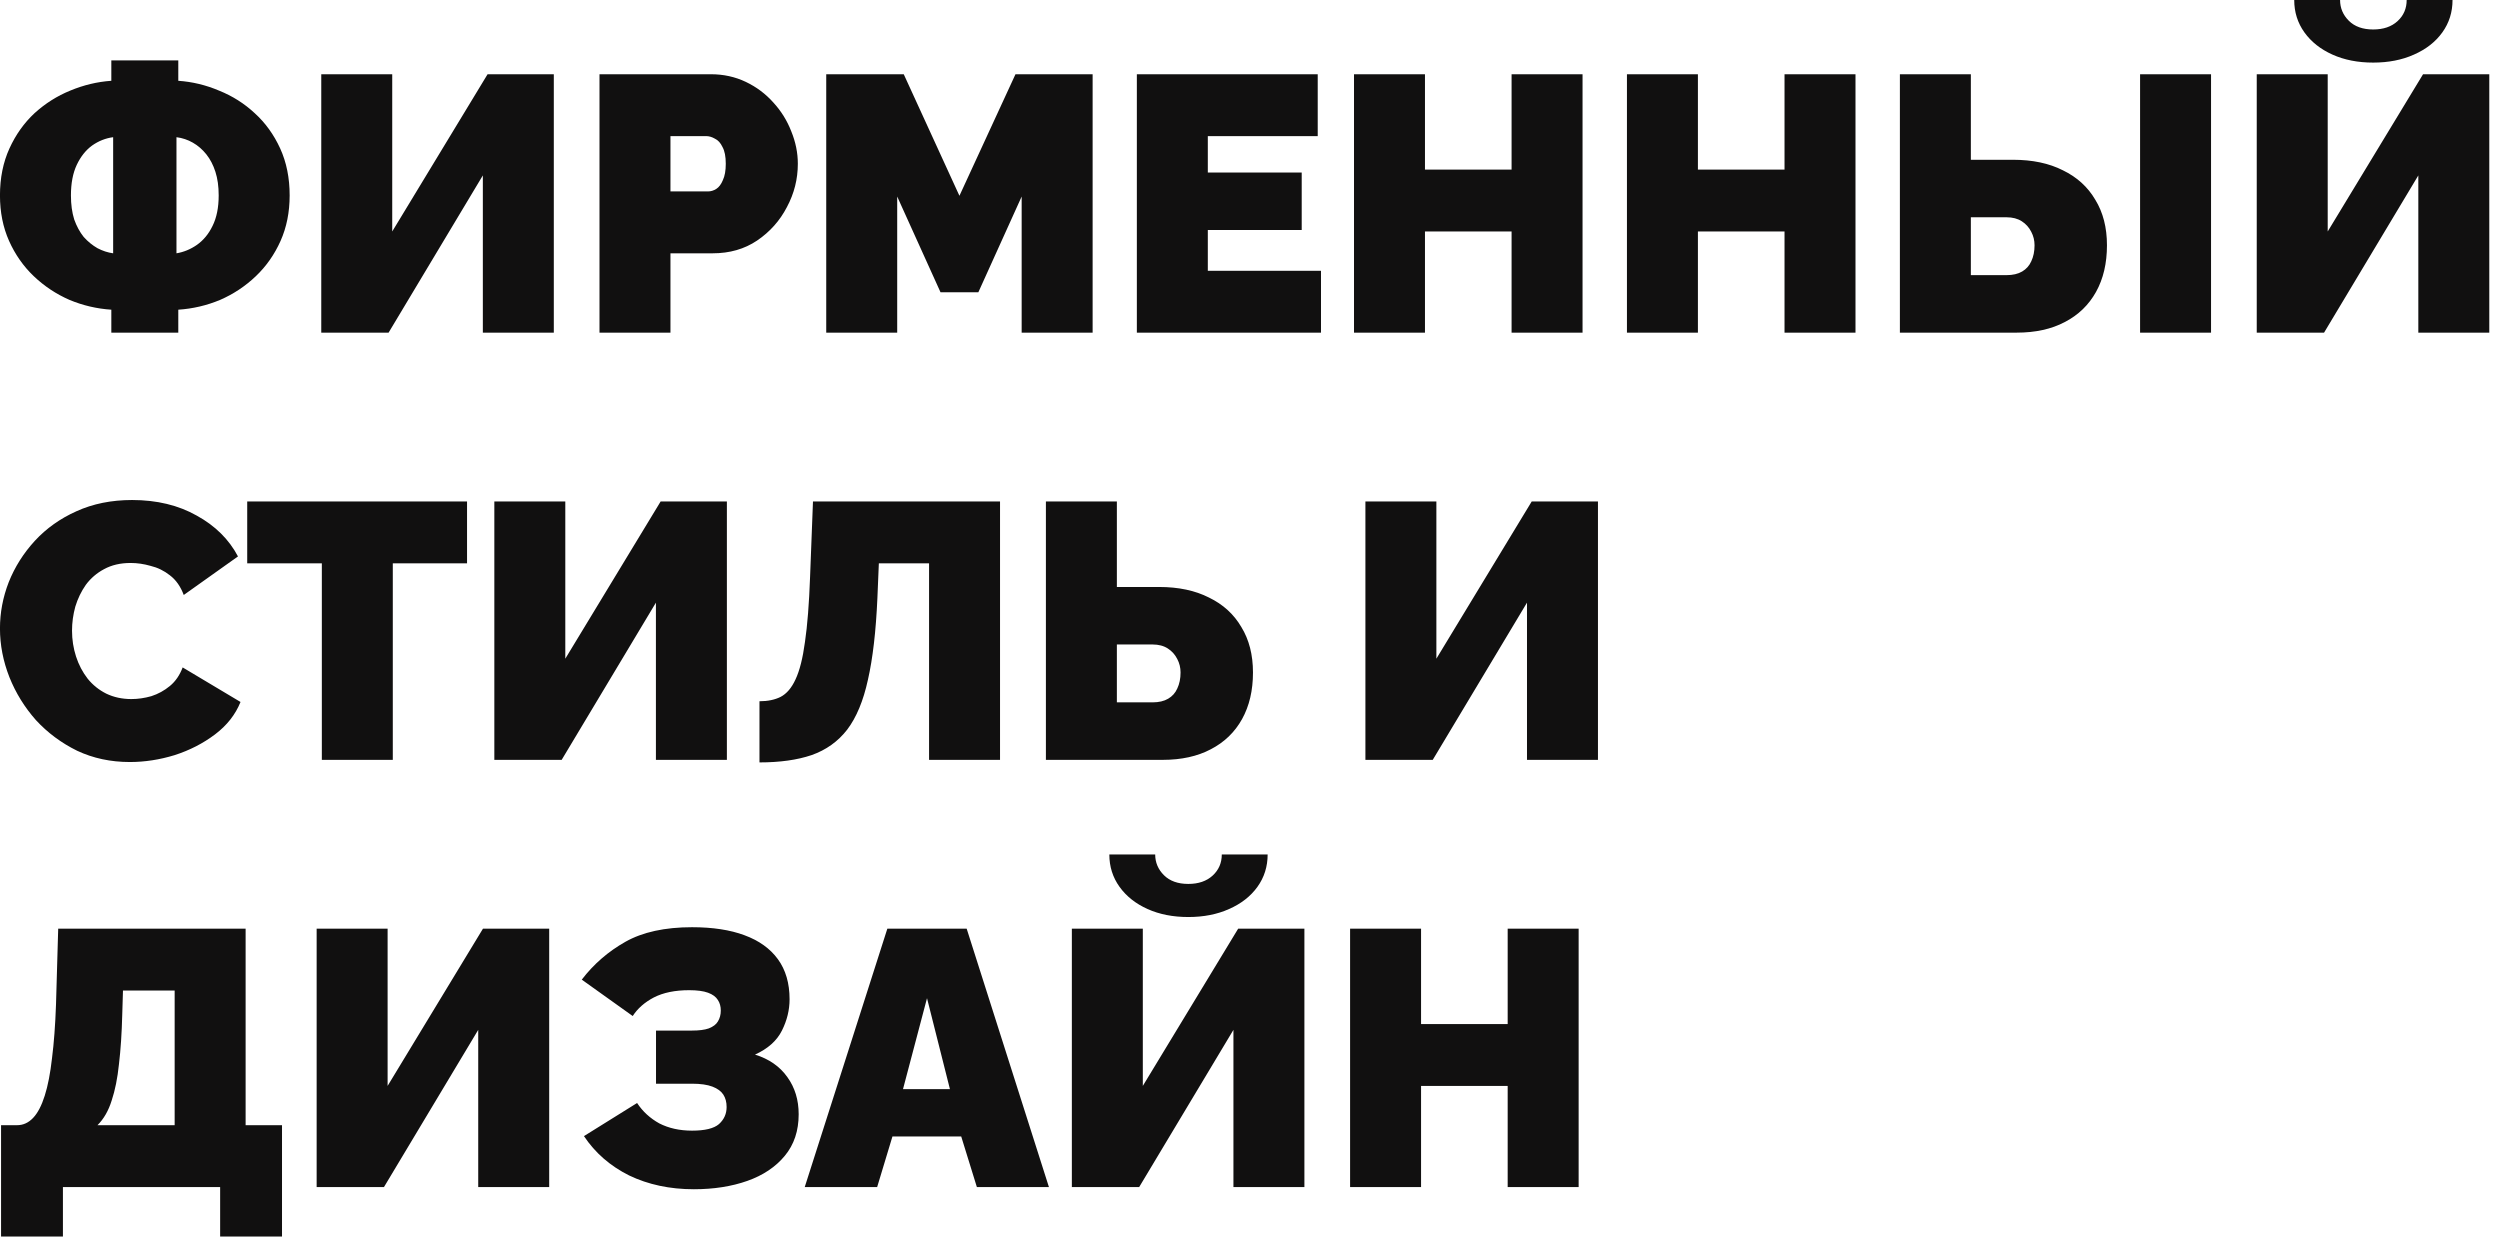<?xml version="1.0" encoding="UTF-8"?> <svg xmlns="http://www.w3.org/2000/svg" width="158" height="79" viewBox="0 0 158 79" fill="none"><path d="M7.036 21.023V19.573C6.116 19.512 5.235 19.305 4.391 18.953C3.548 18.584 2.797 18.086 2.137 17.457C1.478 16.829 0.957 16.085 0.573 15.226C0.19 14.368 -0.002 13.409 -0.002 12.351C-0.002 11.248 0.198 10.258 0.596 9.384C0.995 8.51 1.524 7.767 2.183 7.153C2.858 6.54 3.609 6.065 4.437 5.727C5.281 5.375 6.147 5.168 7.036 5.106V3.818H11.268V5.106C12.158 5.168 13.016 5.375 13.844 5.727C14.688 6.065 15.439 6.54 16.098 7.153C16.773 7.767 17.309 8.51 17.708 9.384C18.107 10.258 18.306 11.248 18.306 12.351C18.306 13.409 18.114 14.368 17.731 15.226C17.348 16.085 16.826 16.829 16.167 17.457C15.508 18.086 14.757 18.584 13.913 18.953C13.07 19.305 12.188 19.512 11.268 19.573V21.023H7.036ZM7.151 16.009V8.671C6.676 8.733 6.231 8.909 5.817 9.2C5.419 9.492 5.097 9.898 4.851 10.419C4.606 10.941 4.483 11.585 4.483 12.351C4.483 12.919 4.552 13.425 4.69 13.87C4.844 14.299 5.043 14.667 5.288 14.973C5.549 15.265 5.84 15.502 6.162 15.687C6.484 15.855 6.814 15.963 7.151 16.009ZM11.153 16.009C11.613 15.932 12.043 15.755 12.441 15.479C12.855 15.188 13.185 14.79 13.43 14.284C13.691 13.762 13.821 13.118 13.821 12.351C13.821 11.784 13.752 11.286 13.614 10.857C13.476 10.427 13.284 10.059 13.039 9.752C12.794 9.446 12.51 9.2 12.188 9.016C11.866 8.832 11.521 8.717 11.153 8.671V16.009ZM20.304 21.023V4.692H24.789V14.629L30.815 4.692H35.001V21.023H30.516V11.086L24.559 21.023H20.304ZM37.888 21.023V4.692H44.926C45.724 4.692 46.46 4.853 47.134 5.175C47.809 5.497 48.392 5.934 48.882 6.486C49.373 7.023 49.749 7.629 50.009 8.303C50.285 8.978 50.423 9.66 50.423 10.351C50.423 11.316 50.193 12.229 49.733 13.088C49.289 13.946 48.66 14.652 47.847 15.204C47.05 15.74 46.115 16.009 45.041 16.009H42.373V21.023H37.888ZM42.373 12.098H44.742C44.926 12.098 45.103 12.045 45.271 11.938C45.44 11.83 45.578 11.646 45.685 11.386C45.808 11.125 45.869 10.78 45.869 10.351C45.869 9.89 45.8 9.538 45.662 9.292C45.54 9.032 45.379 8.855 45.179 8.763C44.995 8.656 44.811 8.602 44.627 8.602H42.373V12.098ZM64.569 21.023V12.421L61.832 18.47H59.44L56.703 12.421V21.023H52.218V4.692H57.117L60.636 12.374L64.178 4.692H69.054V21.023H64.569ZM83.487 17.113V21.023H71.849V4.692H83.28V8.602H76.334V10.902H82.268V14.537H76.334V17.113H83.487ZM100.017 4.692V21.023H95.532V14.629H90.058V21.023H85.573V4.692H90.058V10.719H95.532V4.692H100.017ZM117.267 4.692V21.023H112.782V14.629H107.308V21.023H102.823V4.692H107.308V10.719H112.782V4.692H117.267ZM120.073 21.023V4.692H124.558V10.098H127.226C128.453 10.098 129.503 10.32 130.377 10.764C131.266 11.194 131.949 11.815 132.424 12.627C132.915 13.425 133.16 14.383 133.16 15.502C133.16 16.637 132.93 17.619 132.47 18.447C132.01 19.274 131.351 19.911 130.492 20.355C129.649 20.8 128.637 21.023 127.456 21.023H120.073ZM124.558 17.389H126.812C127.211 17.389 127.54 17.312 127.801 17.159C128.062 17.005 128.253 16.791 128.376 16.515C128.514 16.223 128.583 15.886 128.583 15.502C128.583 15.196 128.514 14.912 128.376 14.652C128.238 14.376 128.039 14.153 127.778 13.985C127.517 13.816 127.195 13.732 126.812 13.732H124.558V17.389ZM135.253 21.023V4.692H139.738V21.023H135.253ZM142.626 21.023V4.692H147.111V14.629L153.137 4.692H157.323V21.023H152.838V11.086L146.881 21.023H142.626ZM149.986 3.956C149.02 3.956 148.161 3.788 147.41 3.45C146.659 3.113 146.068 2.645 145.639 2.047C145.21 1.449 144.995 0.767 144.995 0H147.893C147.893 0.506 148.077 0.943 148.445 1.311C148.813 1.679 149.327 1.863 149.986 1.863C150.63 1.863 151.144 1.687 151.527 1.334C151.91 0.982 152.102 0.537 152.102 0H155C155 0.767 154.785 1.449 154.356 2.047C153.927 2.645 153.329 3.113 152.562 3.45C151.811 3.788 150.952 3.956 149.986 3.956ZM-0.002 39.719C-0.002 38.723 0.182 37.749 0.55 36.798C0.934 35.833 1.486 34.959 2.206 34.176C2.927 33.395 3.801 32.773 4.828 32.313C5.871 31.838 7.044 31.601 8.347 31.601C9.911 31.601 11.276 31.93 12.441 32.59C13.607 33.233 14.473 34.092 15.04 35.166L11.613 37.603C11.414 37.067 11.123 36.653 10.739 36.361C10.371 36.07 9.965 35.871 9.52 35.764C9.091 35.641 8.669 35.58 8.255 35.58C7.611 35.58 7.052 35.71 6.576 35.971C6.116 36.216 5.733 36.545 5.426 36.959C5.135 37.373 4.913 37.834 4.759 38.34C4.621 38.846 4.552 39.352 4.552 39.858C4.552 40.425 4.637 40.969 4.805 41.49C4.974 42.012 5.219 42.48 5.541 42.894C5.863 43.292 6.254 43.606 6.714 43.837C7.19 44.066 7.719 44.181 8.301 44.181C8.715 44.181 9.137 44.12 9.566 43.998C9.996 43.859 10.386 43.645 10.739 43.353C11.092 43.062 11.36 42.671 11.544 42.181L15.201 44.365C14.879 45.163 14.342 45.845 13.591 46.413C12.84 46.98 11.989 47.417 11.038 47.724C10.088 48.015 9.145 48.16 8.209 48.16C6.998 48.16 5.886 47.923 4.874 47.447C3.878 46.957 3.011 46.313 2.275 45.516C1.555 44.703 0.995 43.798 0.596 42.801C0.198 41.789 -0.002 40.762 -0.002 39.719ZM29.517 35.602H24.825V48.023H20.34V35.602H15.624V31.692H29.517V35.602ZM31.242 48.023V31.692H35.727V41.629L41.753 31.692H45.939V48.023H41.454V38.087L35.497 48.023H31.242ZM58.717 48.023V35.602H55.543L55.451 37.81C55.359 39.896 55.16 41.613 54.853 42.962C54.562 44.297 54.124 45.347 53.542 46.114C52.959 46.865 52.208 47.401 51.288 47.724C50.383 48.03 49.287 48.184 47.999 48.184V44.319C48.52 44.319 48.965 44.227 49.333 44.044C49.716 43.844 50.031 43.476 50.276 42.94C50.536 42.388 50.736 41.598 50.874 40.571C51.027 39.528 51.135 38.163 51.196 36.477L51.38 31.692H63.202V48.023H58.717ZM66.101 48.023V31.692H70.586V37.097H73.254C74.481 37.097 75.531 37.32 76.405 37.764C77.295 38.194 77.977 38.815 78.452 39.627C78.943 40.425 79.188 41.383 79.188 42.502C79.188 43.637 78.958 44.618 78.498 45.447C78.038 46.275 77.379 46.911 76.52 47.355C75.677 47.8 74.665 48.023 73.484 48.023H66.101ZM70.586 44.389H72.84C73.239 44.389 73.569 44.312 73.829 44.158C74.09 44.005 74.282 43.791 74.404 43.514C74.542 43.223 74.611 42.886 74.611 42.502C74.611 42.196 74.542 41.912 74.404 41.651C74.266 41.376 74.067 41.153 73.806 40.984C73.546 40.816 73.224 40.731 72.84 40.731H70.586V44.389ZM86.294 48.023V31.692H90.779V41.629L96.805 31.692H100.991V48.023H96.506V38.087L90.549 48.023H86.294ZM0.067 78.15V71.112H1.079C1.463 71.112 1.8 70.959 2.091 70.653C2.383 70.346 2.628 69.878 2.827 69.249C3.027 68.621 3.18 67.831 3.287 66.88C3.41 65.915 3.494 64.78 3.54 63.477L3.678 58.693H15.523V71.112H17.823V78.15H13.913V75.022H3.977V78.15H0.067ZM6.162 71.112H11.038V62.602H7.772L7.726 64.121C7.696 65.301 7.627 66.344 7.519 67.249C7.427 68.138 7.274 68.904 7.059 69.549C6.86 70.192 6.561 70.714 6.162 71.112ZM20.012 75.022V58.693H24.497V68.629L30.523 58.693H34.709V75.022H30.224V65.087L24.267 75.022H20.012ZM43.852 75.16C42.334 75.16 40.97 74.869 39.758 74.287C38.562 73.689 37.612 72.861 36.906 71.802L40.264 69.71C40.617 70.246 41.085 70.675 41.667 70.998C42.265 71.304 42.955 71.457 43.737 71.457C44.55 71.457 45.117 71.32 45.439 71.043C45.761 70.752 45.922 70.392 45.922 69.963C45.922 69.656 45.853 69.395 45.715 69.18C45.577 68.966 45.347 68.797 45.025 68.674C44.703 68.552 44.274 68.49 43.737 68.49H41.46V65.132H43.737C44.182 65.132 44.535 65.087 44.795 64.995C45.071 64.887 45.263 64.742 45.37 64.558C45.493 64.358 45.554 64.128 45.554 63.867C45.554 63.607 45.493 63.385 45.37 63.2C45.248 63.001 45.041 62.848 44.749 62.74C44.458 62.633 44.059 62.58 43.553 62.58C42.664 62.58 41.92 62.733 41.322 63.039C40.74 63.346 40.295 63.737 39.988 64.213L36.768 61.913C37.52 60.931 38.44 60.134 39.528 59.52C40.617 58.907 42.02 58.6 43.737 58.6C45.041 58.6 46.145 58.769 47.049 59.106C47.969 59.444 48.675 59.95 49.165 60.624C49.656 61.299 49.901 62.142 49.901 63.154C49.901 63.829 49.74 64.489 49.418 65.132C49.096 65.776 48.529 66.282 47.716 66.65C48.606 66.927 49.288 67.402 49.763 68.076C50.239 68.736 50.476 69.518 50.476 70.422C50.476 71.465 50.185 72.339 49.602 73.044C49.02 73.75 48.23 74.279 47.233 74.632C46.237 74.984 45.11 75.16 43.852 75.16ZM56.08 58.693H61.094L66.292 75.022H61.738L60.749 71.826H56.402L55.436 75.022H50.859L56.08 58.693ZM60.036 68.835L58.587 63.086L57.069 68.835H60.036ZM67.741 75.022V58.693H72.226V68.629L78.252 58.693H82.438V75.022H77.953V65.087L71.996 75.022H67.741ZM75.101 57.956C74.135 57.956 73.276 57.788 72.525 57.45C71.774 57.113 71.183 56.645 70.754 56.047C70.325 55.45 70.11 54.767 70.11 54.001H73.008C73.008 54.507 73.192 54.944 73.56 55.312C73.928 55.679 74.442 55.864 75.101 55.864C75.745 55.864 76.259 55.687 76.642 55.334C77.025 54.982 77.217 54.537 77.217 54.001H80.115C80.115 54.767 79.9 55.45 79.471 56.047C79.042 56.645 78.444 57.113 77.677 57.45C76.926 57.788 76.067 57.956 75.101 57.956ZM99.77 58.693V75.022H95.285V68.629H89.811V75.022H85.326V58.693H89.811V64.719H95.285V58.693H99.77Z" fill="#111010"></path></svg> 
